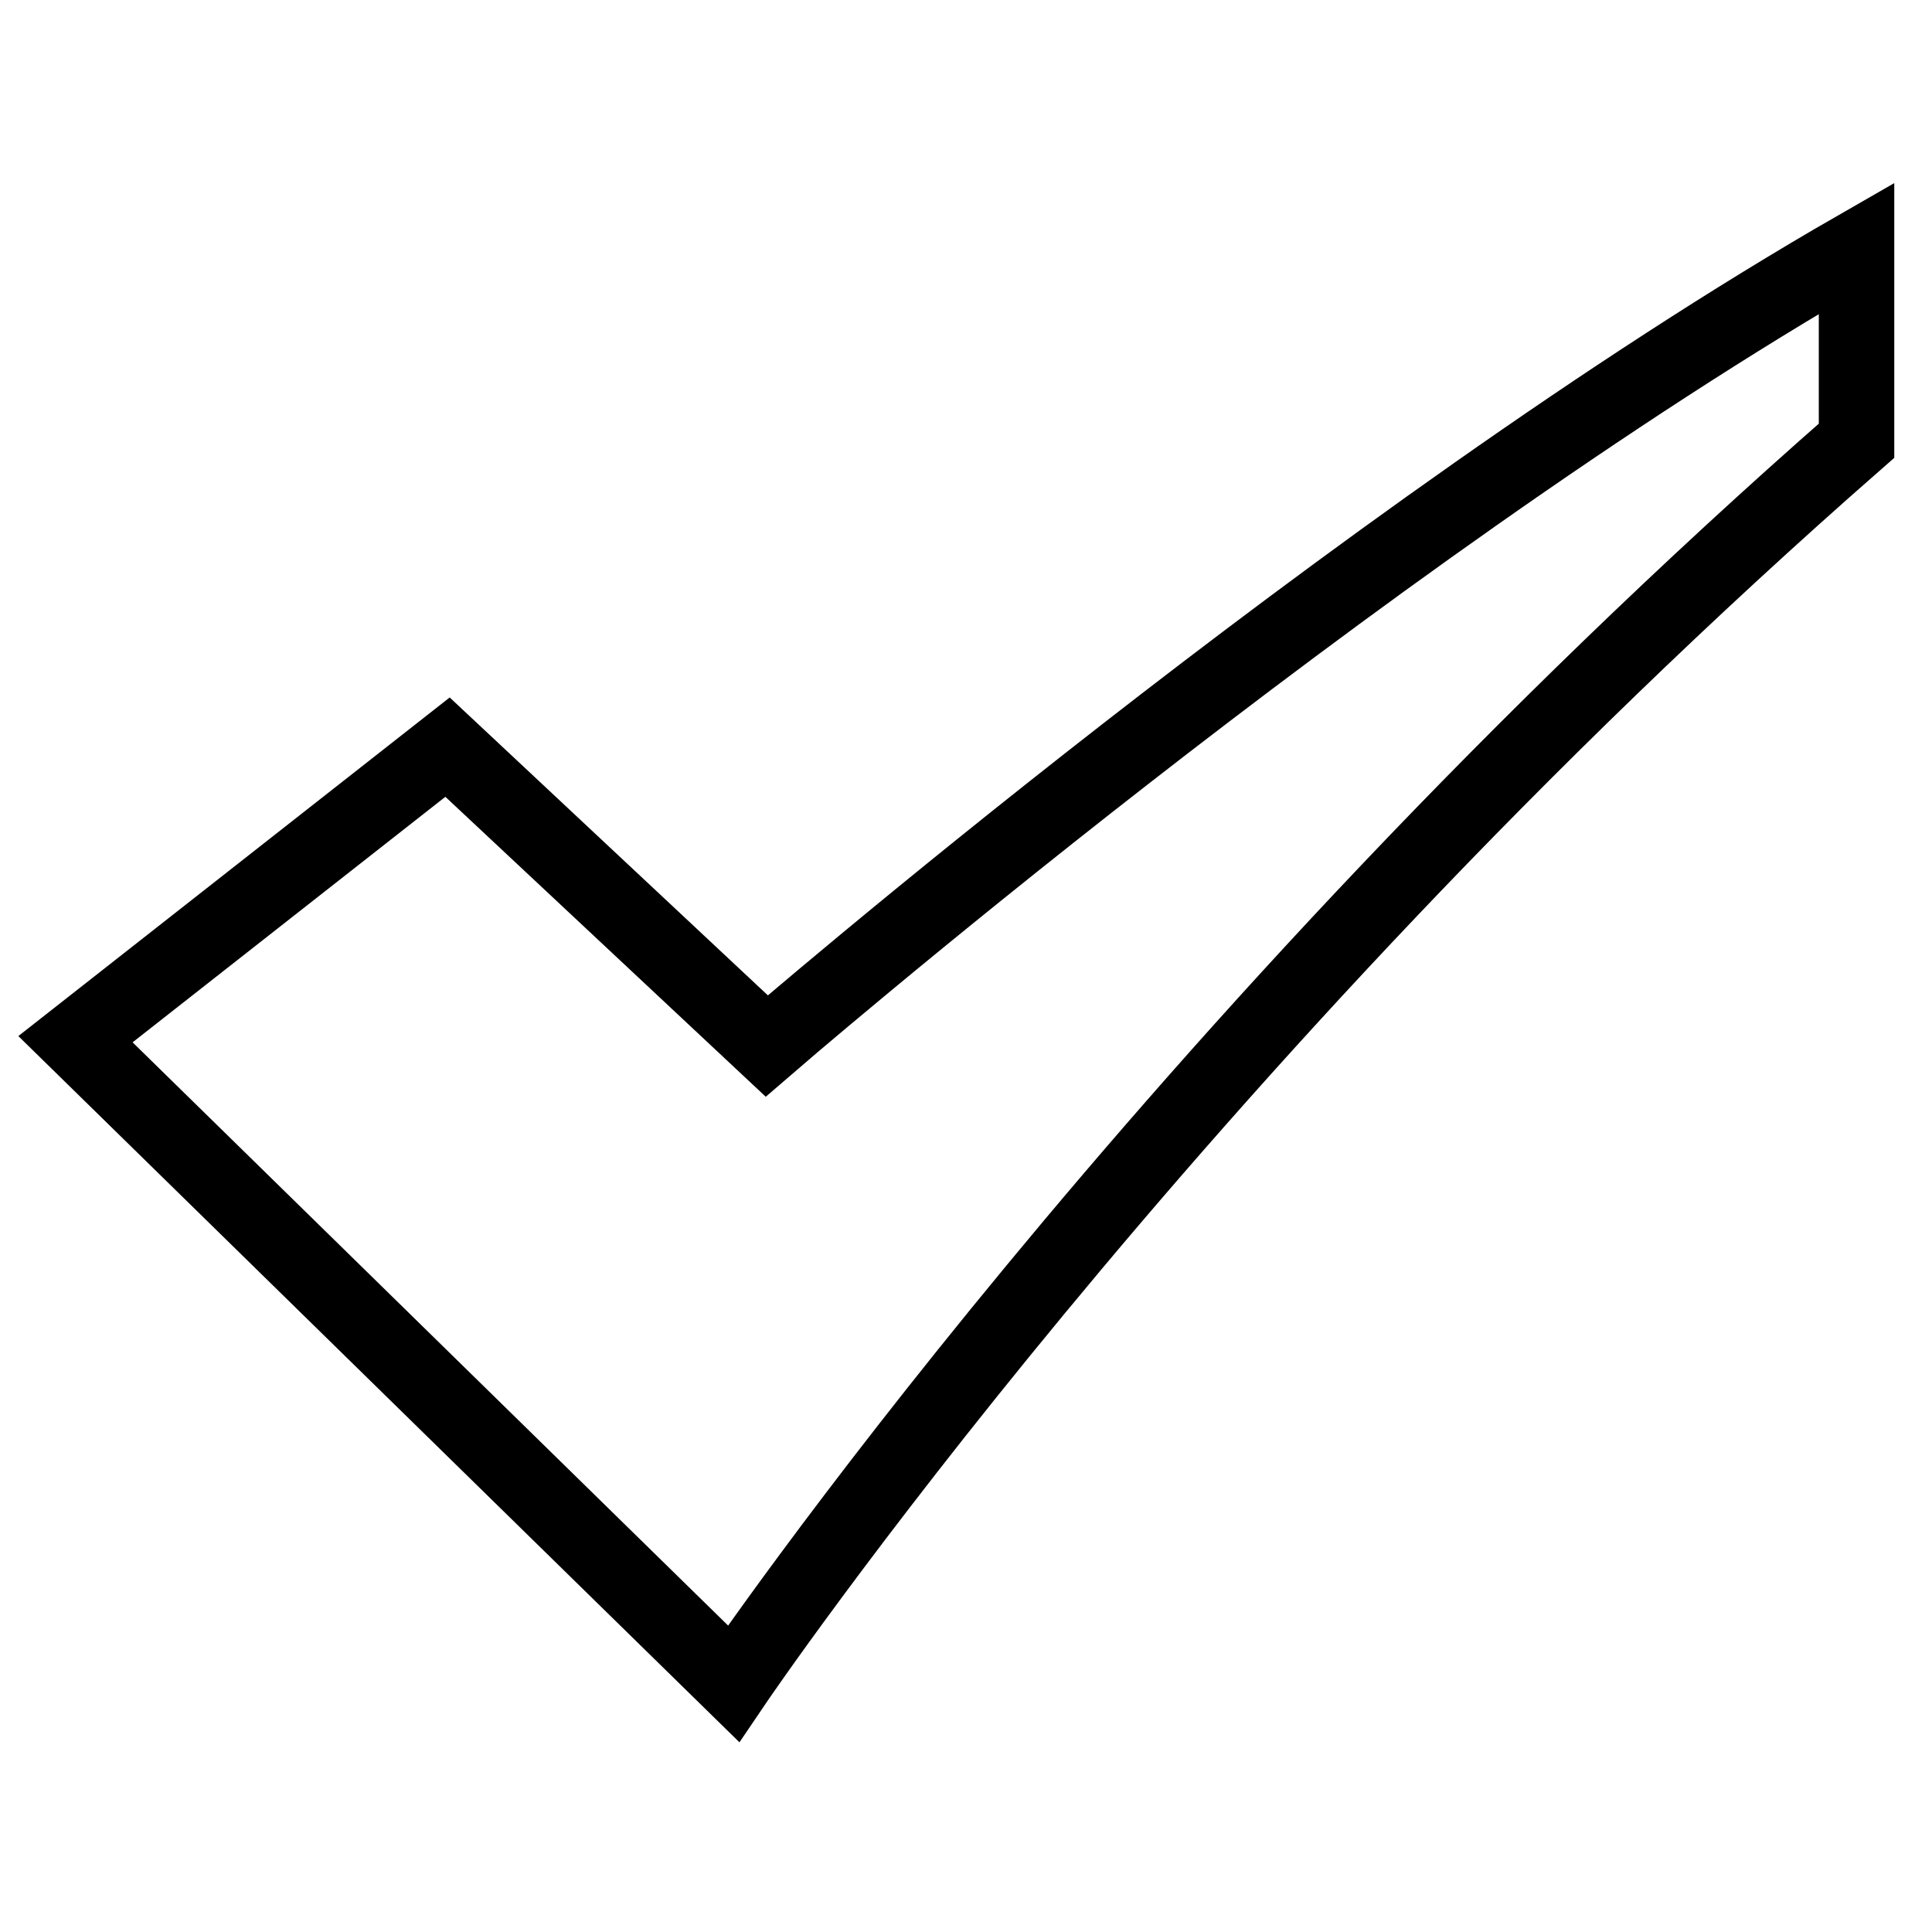 <?xml version="1.0" encoding="utf-8"?>
<!-- Svg Vector Icons : http://www.onlinewebfonts.com/icon -->
<!DOCTYPE svg PUBLIC "-//W3C//DTD SVG 1.1//EN" "http://www.w3.org/Graphics/SVG/1.1/DTD/svg11.dtd">
<svg version="1.1" xmlns="http://www.w3.org/2000/svg" xmlns:xlink="http://www.w3.org/1999/xlink" x="0px" y="0px" viewBox="0 0 256 256" enable-background="new 0 0 256 256" xml:space="preserve">
<g> <path stroke-width="10" fill-opacity="0" stroke="#000000"  d="M10,137.7l49.3-38.7l42.3,39.6c0,0,78.4-67.8,144.4-105.7v25.5C154.4,138.6,97.2,223.1,97.2,223.1L10,137.7 L10,137.7z"/></g>
</svg>